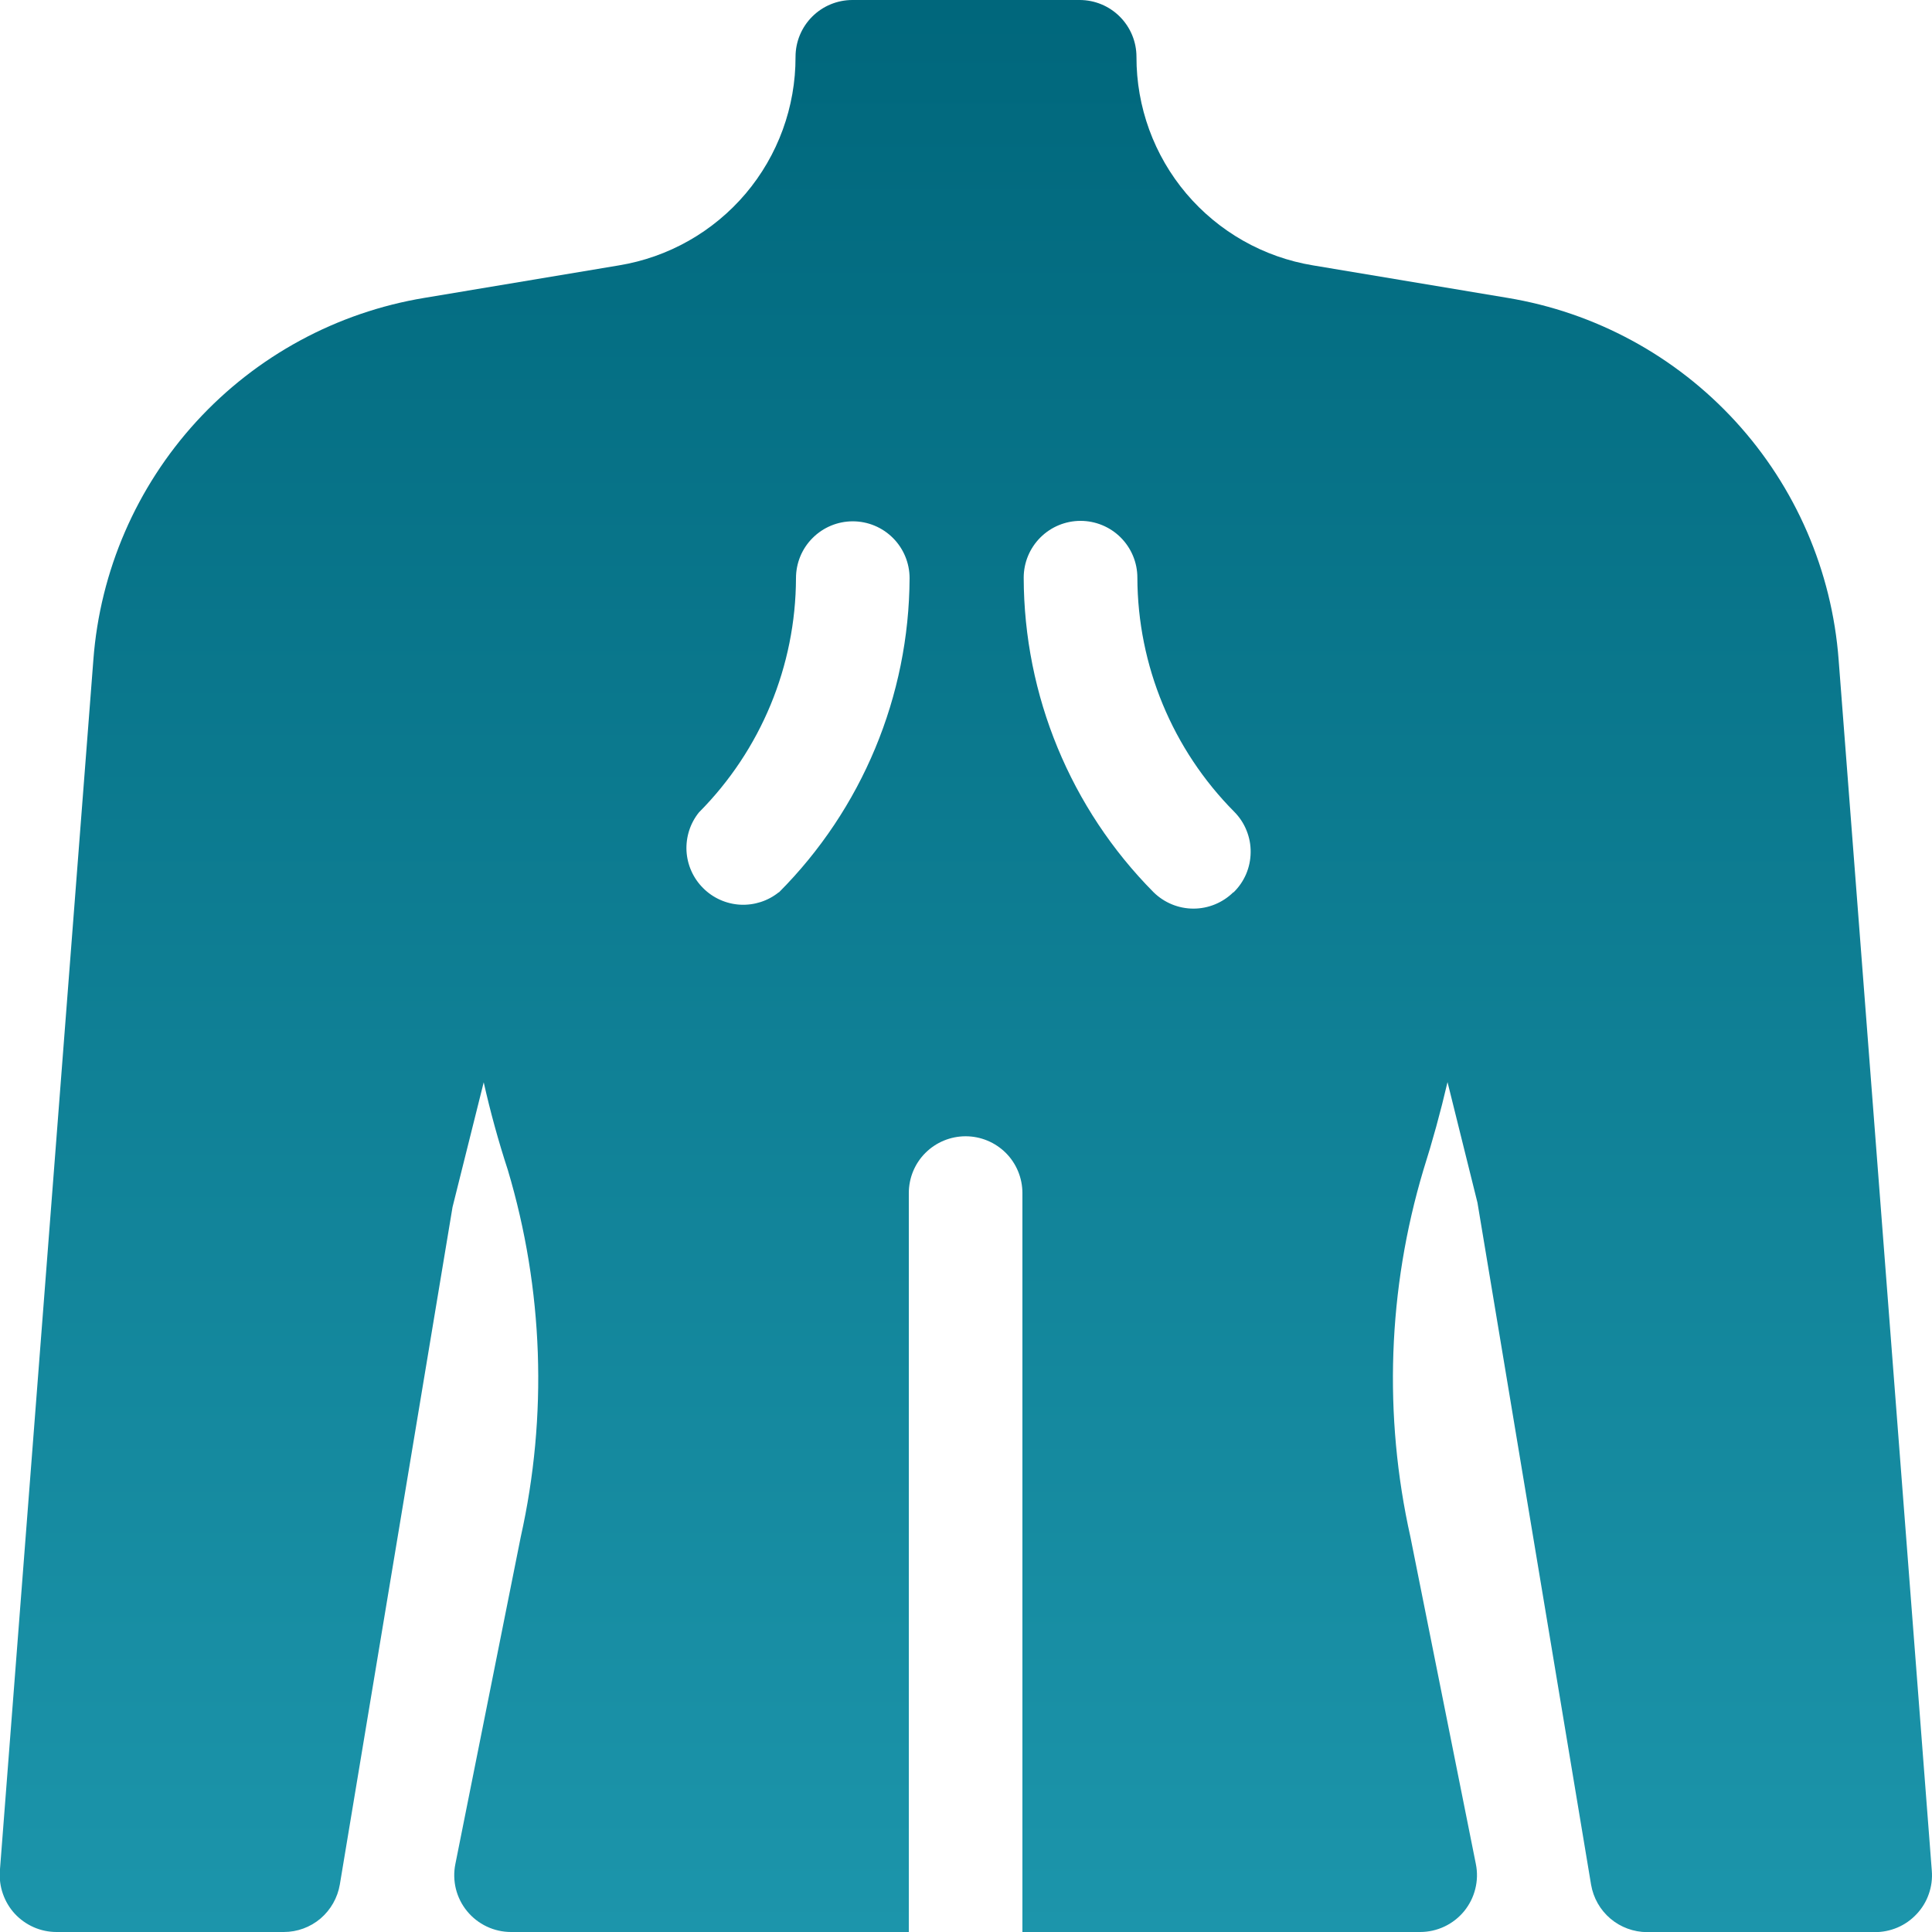 <svg width="30" height="30" viewBox="0 0 30 30" fill="none" xmlns="http://www.w3.org/2000/svg">
<g clip-path="url(#clip0_843_1581)">
<path d="M29.997 29.049L28.55 10.243C28.446 8.866 27.883 7.564 26.95 6.545C26.017 5.526 24.77 4.85 23.407 4.625L20.39 4.121C19.622 3.995 18.925 3.6 18.422 3.007C17.919 2.413 17.645 1.66 17.647 0.882C17.647 0.648 17.554 0.424 17.388 0.258C17.223 0.093 16.999 0 16.765 0H13.236C13.002 0 12.777 0.093 12.612 0.258C12.446 0.424 12.353 0.648 12.353 0.882C12.355 1.66 12.081 2.413 11.578 3.007C11.075 3.6 10.378 3.995 9.61 4.121L6.593 4.625C5.23 4.85 3.983 5.526 3.05 6.545C2.118 7.564 1.554 8.866 1.45 10.243L-0.002 29.049C-0.011 29.171 0.005 29.293 0.045 29.407C0.085 29.522 0.148 29.628 0.23 29.717C0.313 29.806 0.413 29.877 0.524 29.926C0.636 29.975 0.756 30 0.878 30H4.407C4.616 30 4.818 29.926 4.977 29.791C5.136 29.655 5.242 29.468 5.277 29.262L7.027 18.743L7.511 16.806C7.614 17.264 7.739 17.719 7.886 18.169C8.438 20.02 8.507 21.981 8.086 23.866L7.071 28.944C7.045 29.072 7.048 29.204 7.079 29.331C7.111 29.458 7.17 29.576 7.253 29.677C7.336 29.778 7.44 29.859 7.558 29.915C7.676 29.971 7.805 30 7.936 30H14.112V18.526C14.112 18.292 14.204 18.067 14.37 17.902C14.535 17.737 14.76 17.644 14.994 17.644C15.228 17.644 15.452 17.737 15.618 17.902C15.783 18.067 15.876 18.292 15.876 18.526V30H22.052C22.183 30 22.311 29.971 22.43 29.915C22.548 29.859 22.652 29.778 22.735 29.677C22.817 29.576 22.877 29.458 22.908 29.331C22.94 29.204 22.943 29.072 22.917 28.944L21.901 23.866C21.48 21.981 21.549 20.02 22.102 18.169C22.245 17.718 22.37 17.262 22.477 16.803L22.942 18.675L24.706 29.264C24.741 29.47 24.847 29.657 25.006 29.792C25.165 29.927 25.367 30.001 25.576 30.002H29.105C29.228 30.003 29.35 29.979 29.463 29.931C29.576 29.883 29.677 29.812 29.761 29.722C29.845 29.633 29.91 29.527 29.95 29.411C29.991 29.295 30.007 29.172 29.997 29.049ZM12.094 13.854C11.925 13.991 11.711 14.059 11.494 14.048C11.277 14.036 11.071 13.944 10.918 13.79C10.764 13.637 10.672 13.431 10.66 13.214C10.649 12.997 10.717 12.783 10.854 12.614C11.815 11.647 12.356 10.341 12.36 8.978C12.36 8.744 12.452 8.519 12.618 8.354C12.783 8.188 13.008 8.095 13.242 8.095C13.476 8.095 13.7 8.188 13.866 8.354C14.031 8.519 14.124 8.744 14.124 8.978C14.116 10.809 13.386 12.563 12.093 13.859L12.094 13.854ZM19.152 13.854C18.987 14.017 18.764 14.109 18.532 14.109C18.3 14.109 18.077 14.017 17.912 13.854C16.624 12.555 15.9 10.8 15.896 8.97C15.896 8.736 15.989 8.512 16.155 8.346C16.32 8.181 16.544 8.088 16.779 8.088C17.012 8.088 17.237 8.181 17.402 8.346C17.568 8.512 17.661 8.736 17.661 8.97C17.665 10.333 18.206 11.639 19.166 12.606C19.248 12.689 19.313 12.787 19.356 12.895C19.4 13.003 19.422 13.119 19.42 13.235C19.419 13.352 19.395 13.467 19.349 13.574C19.303 13.681 19.236 13.778 19.152 13.859V13.854Z" fill="url(#paint0_linear_843_1581)"/>
</g>
<defs>
<linearGradient id="paint0_linear_843_1581" x1="14.998" y1="30.002" x2="14.998" y2="0" gradientUnits="userSpaceOnUse">
<stop stop-color="#1C95AB"/>
<stop offset="1" stop-color="#00677C"/>
</linearGradient>
<clipPath id="clip0_843_1581">
<rect width="30" height="30" fill="white"/>
</clipPath>
</defs>
</svg>